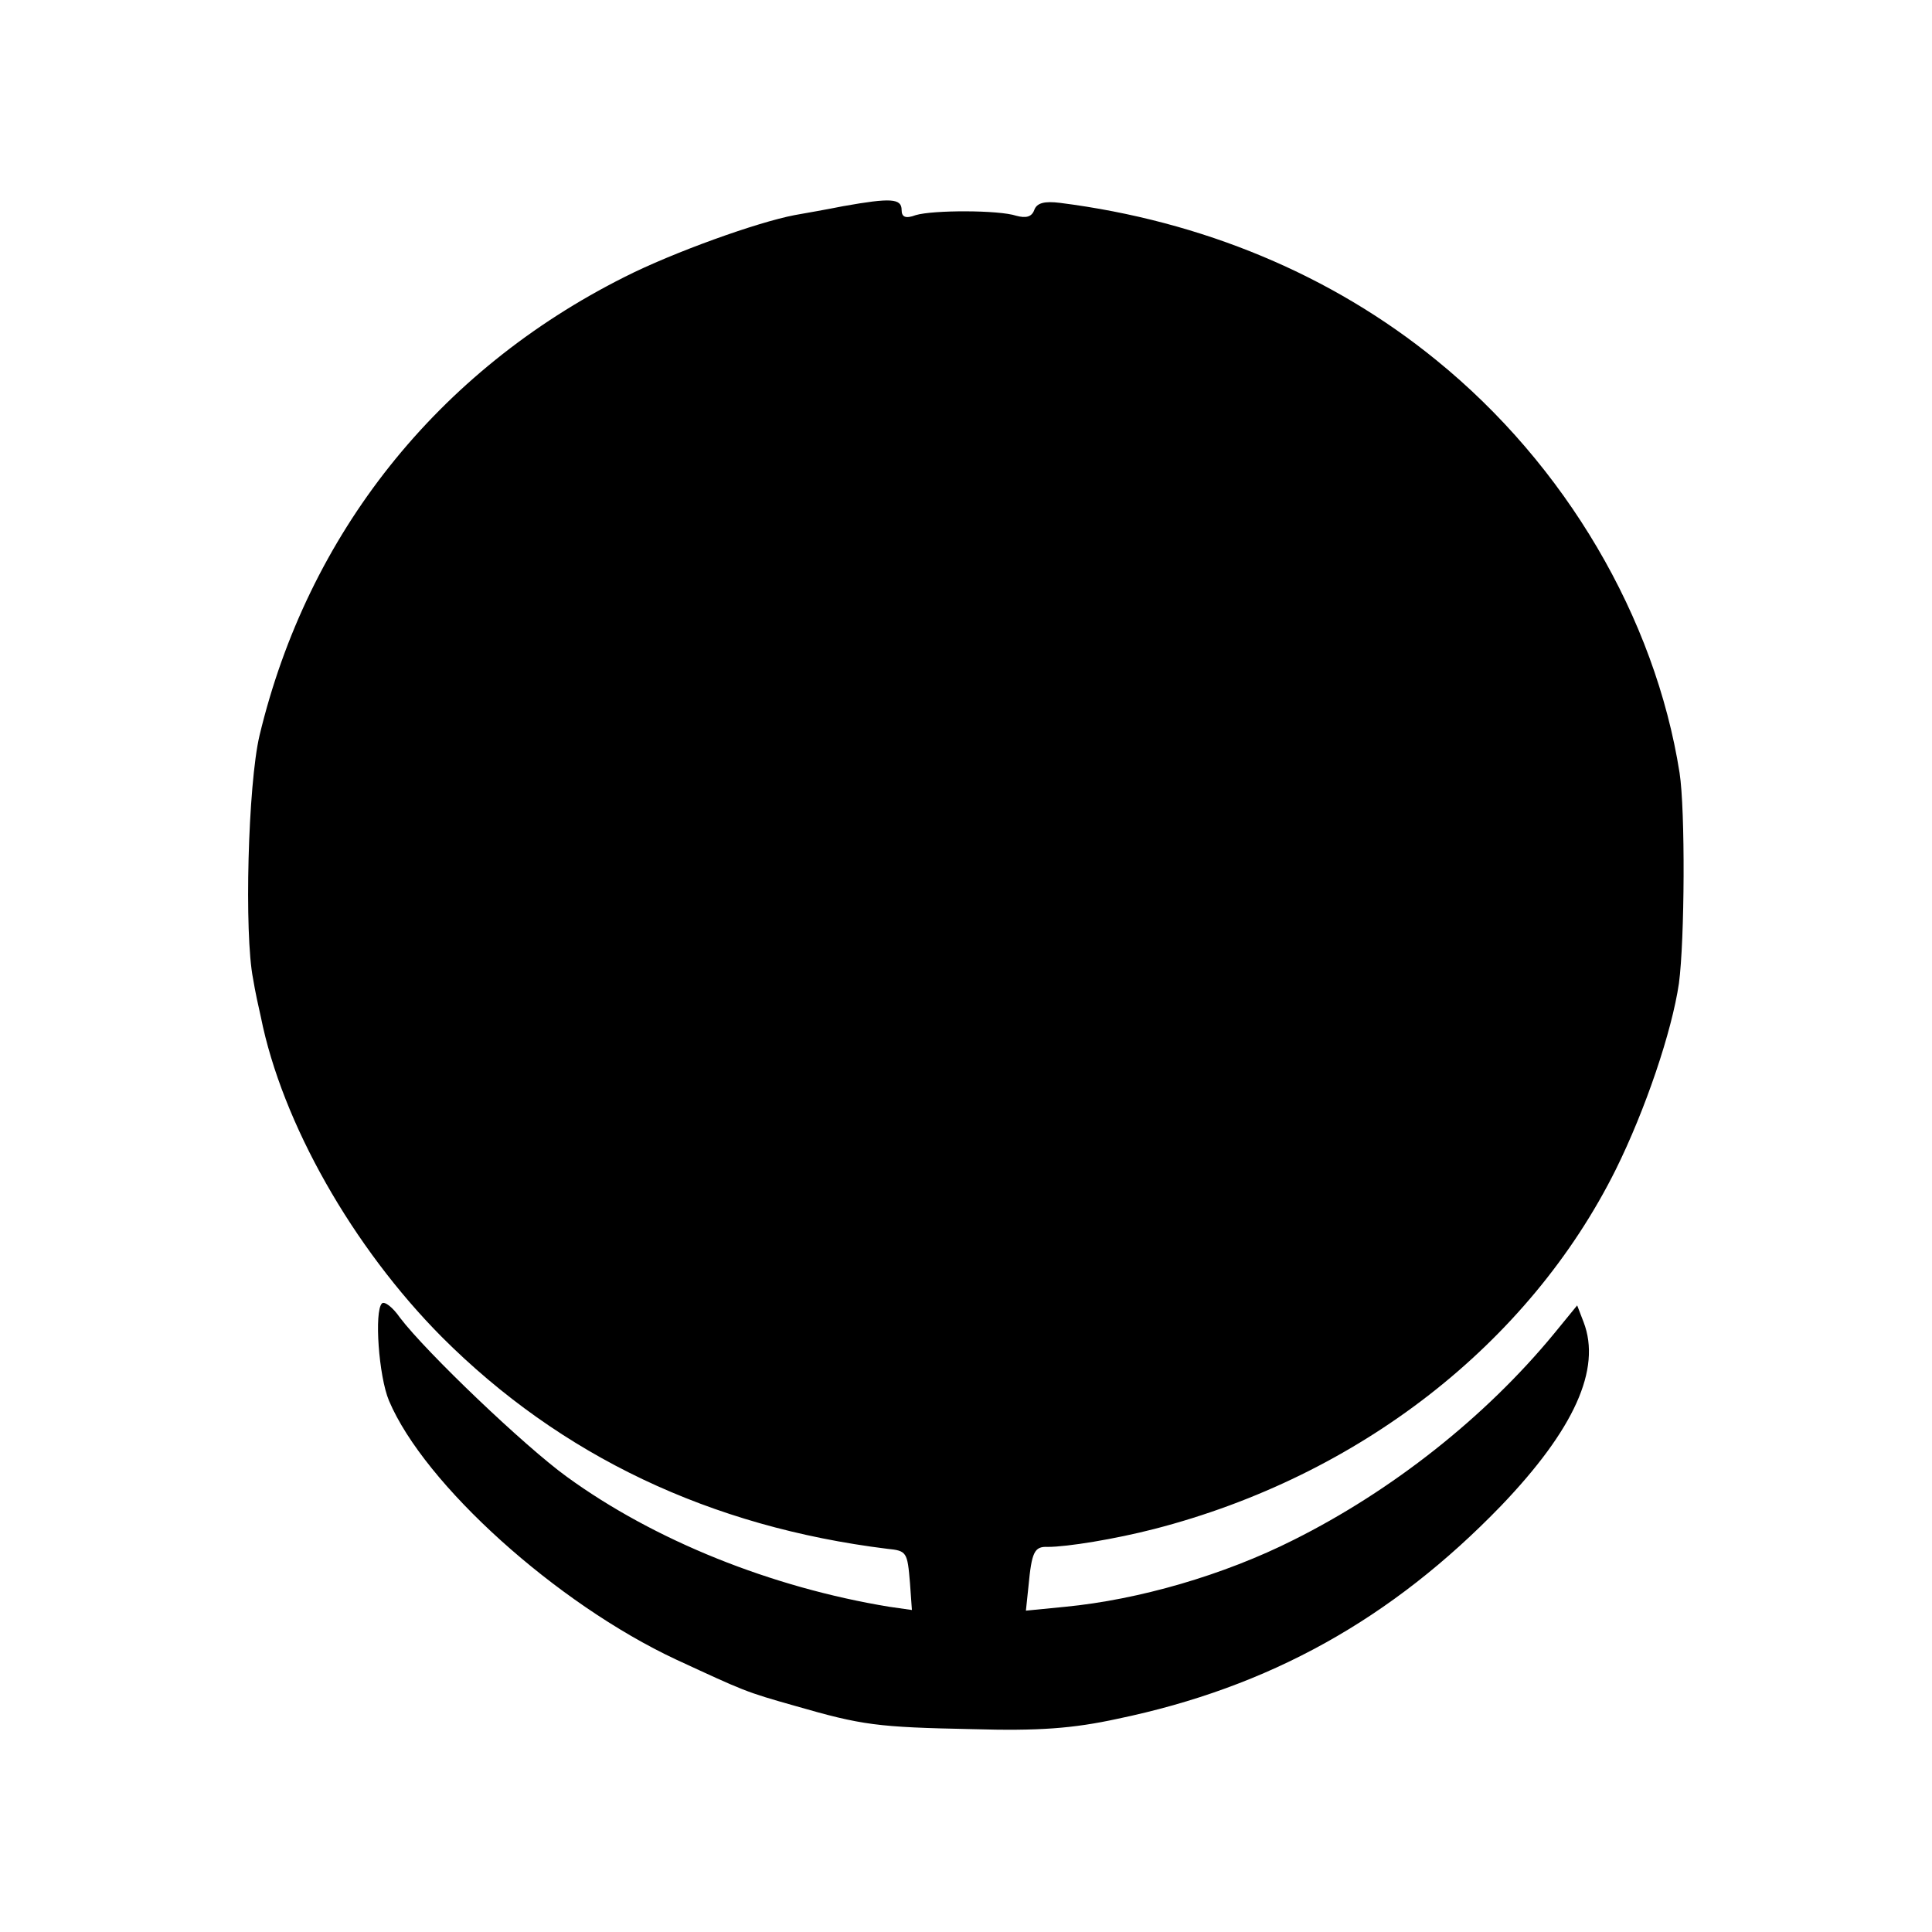 <?xml version="1.0" standalone="no"?>
<!DOCTYPE svg PUBLIC "-//W3C//DTD SVG 20010904//EN"
 "http://www.w3.org/TR/2001/REC-SVG-20010904/DTD/svg10.dtd">
<svg version="1.0" xmlns="http://www.w3.org/2000/svg"
 width="300pt" height="300pt" viewBox="0 0 300 300"
 preserveAspectRatio="xMidYMid meet">
<g transform="translate(0,300) scale(0.1,-0.1)"
fill="#000000" stroke="none">
<path d="M1310 2680 c-25 -5 -59 -11 -76 -14 -58 -11 -189 -58 -264 -96 -291
-146 -492 -399 -567 -712 -18 -76 -24 -308 -10 -378 3 -19 9 -46 12 -59 33
-165 143 -358 281 -497 185 -185 417 -295 692 -329 30 -3 31 -5 35 -53 l3 -42
-35 5 c-183 30 -365 103 -501 202 -65 47 -218 193 -259 247 -11 16 -24 26 -28
22 -12 -12 -5 -113 11 -151 55 -130 260 -315 446 -402 106 -49 107 -50 185
-72 104 -30 127 -33 275 -36 103 -3 156 1 225 16 236 49 426 155 596 331 113
118 156 212 128 285 l-10 26 -36 -44 c-107 -130 -252 -244 -404 -320 -109 -55
-241 -93 -355 -104 l-61 -6 4 38 c5 53 9 62 30 61 30 0 104 12 166 28 317 82
581 287 716 558 46 93 87 214 98 289 9 67 10 269 1 327 -38 241 -177 478 -378
641 -162 132 -363 216 -584 244 -24 3 -36 0 -40 -11 -4 -11 -13 -13 -28 -9
-27 9 -129 9 -156 1 -16 -6 -22 -3 -22 8 0 18 -17 19 -90 6z"/>
</g>
</svg>
